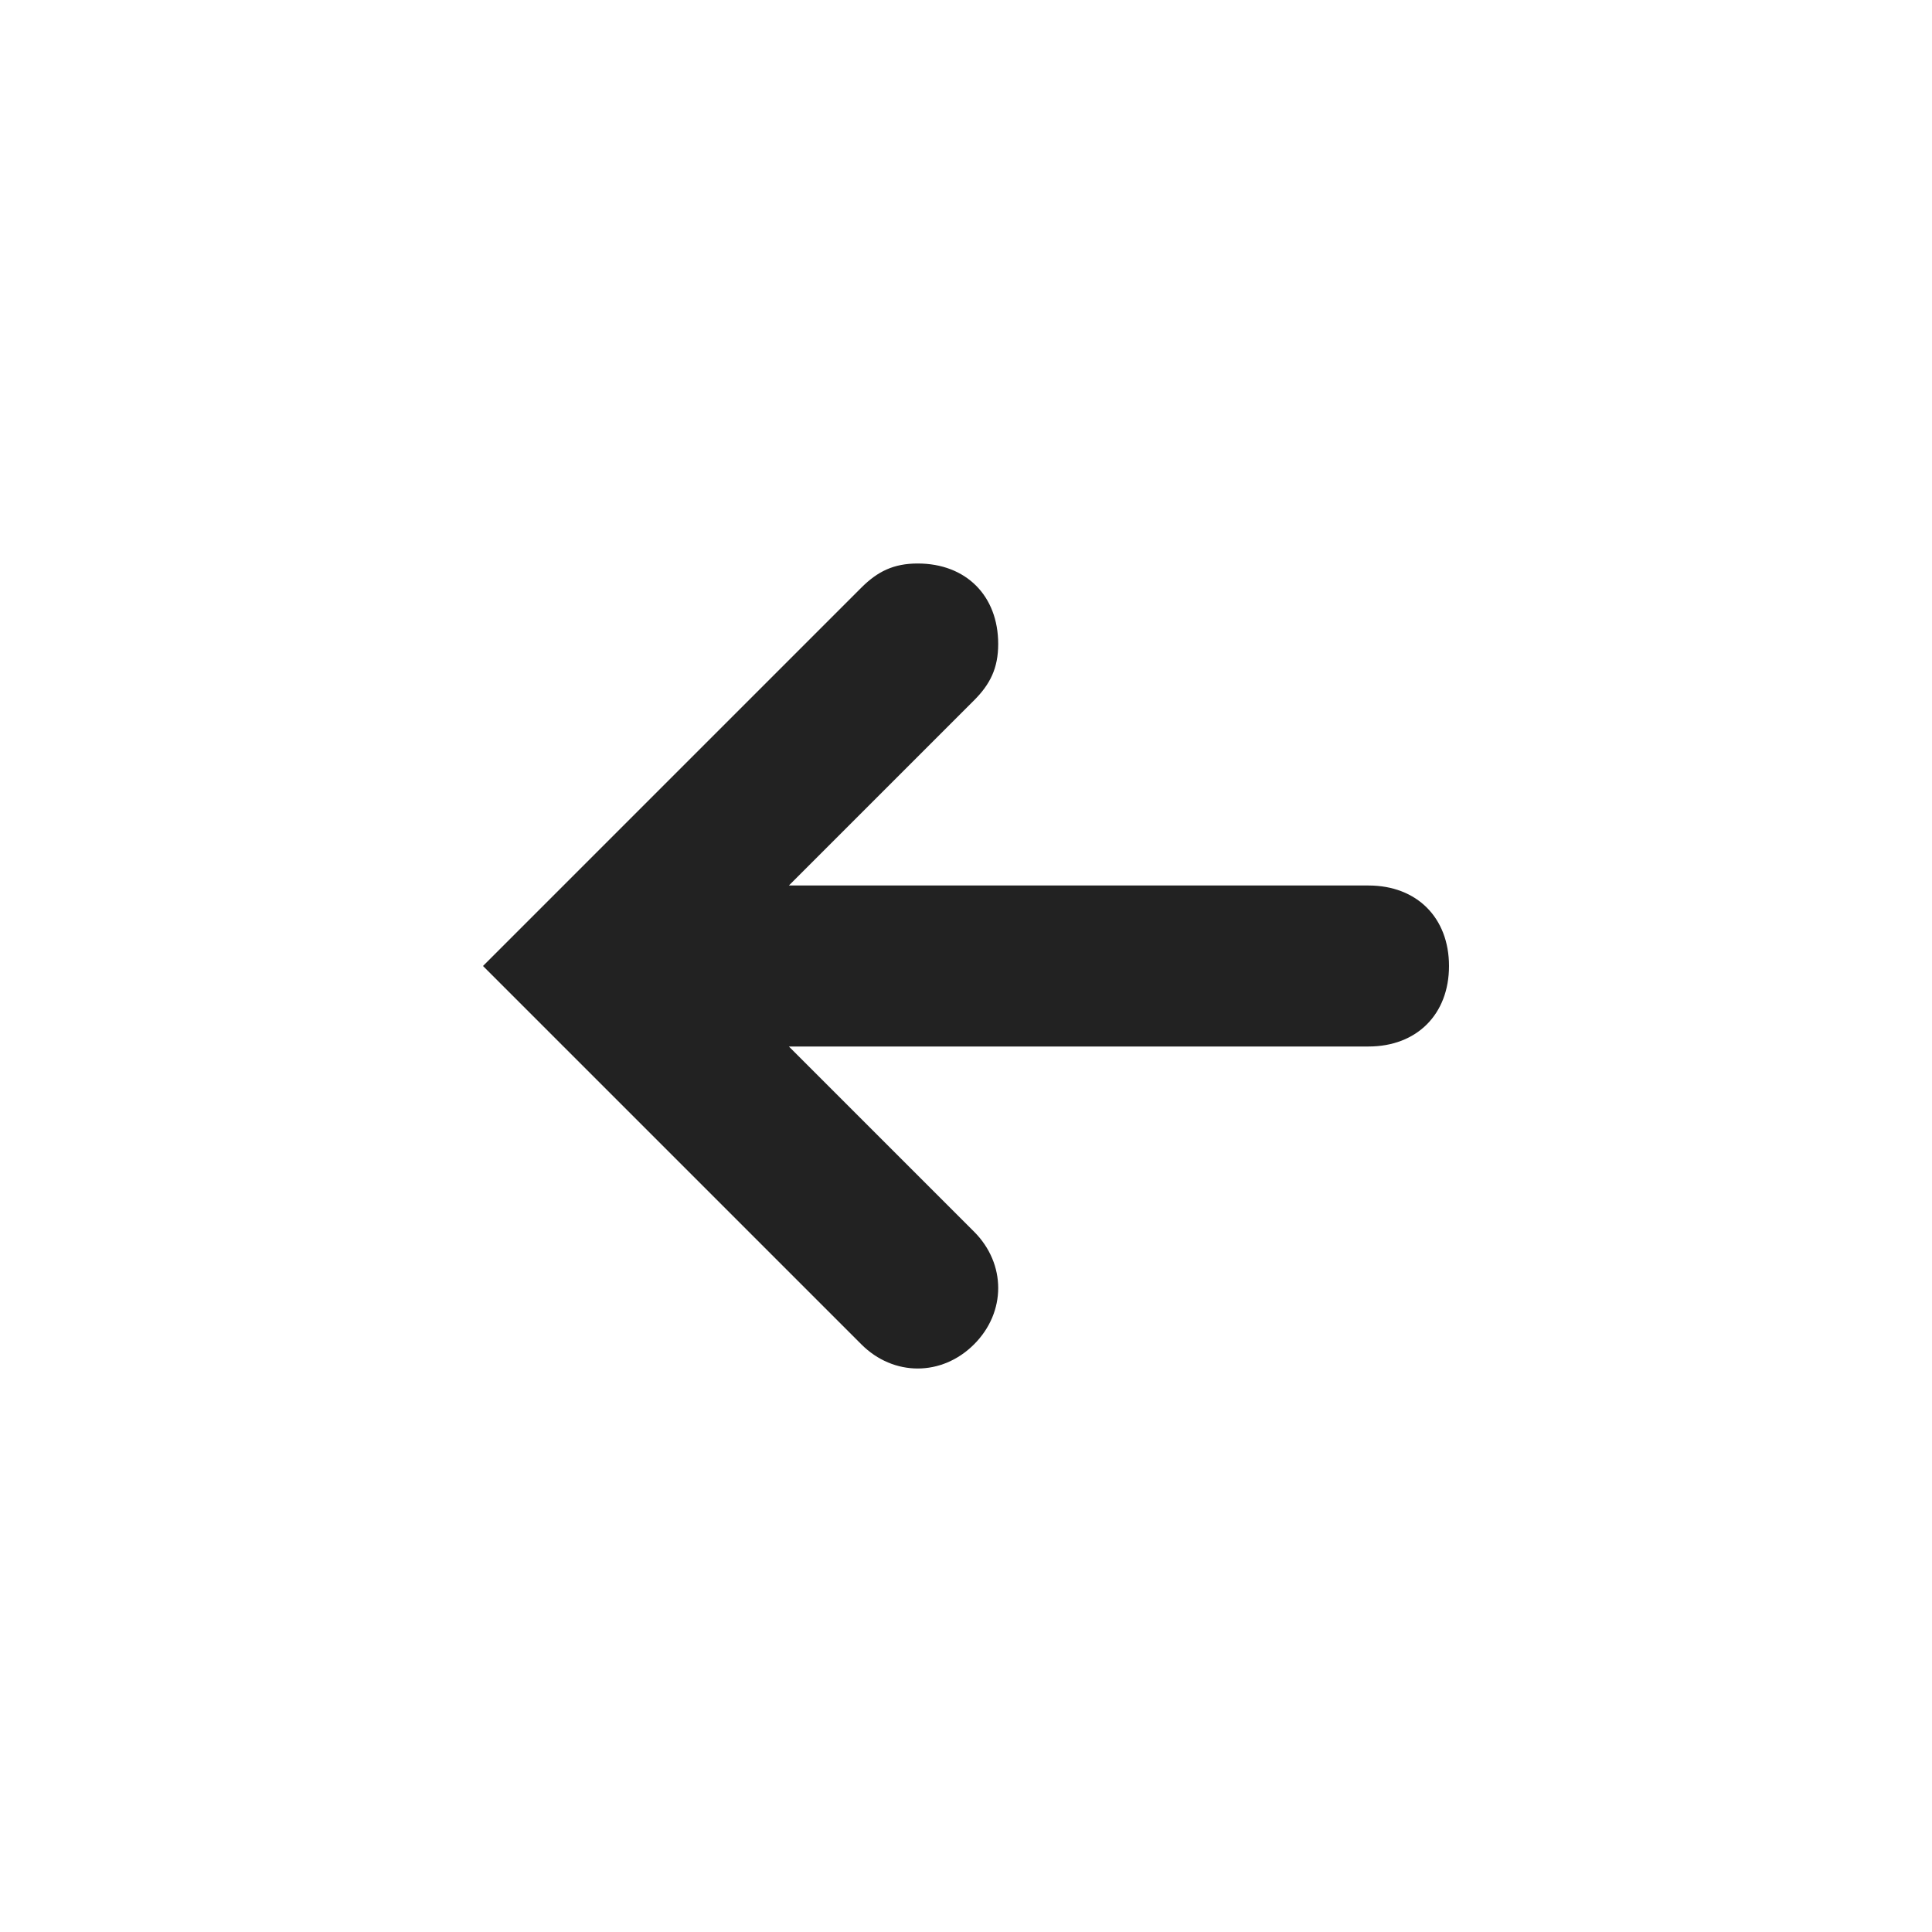 <svg xmlns="http://www.w3.org/2000/svg" viewBox="0 0 24 24" aria-hidden="true" focusable="false" fill="rgb(34, 34, 34)" style="color: rgb(34, 34, 34);"> <path d="M6.7 11.3L6 12l.7.7 4 4c.4.4 1 .4 1.4 0 .4-.4.4-1 0-1.4L9.8 13H17c.6 0 1-.4 1-1s-.4-1-1-1H9.8l2.3-2.3c.2-.2.3-.4.3-.7 0-.6-.4-1-1-1-.3 0-.5.1-.7.3l-4 4z"></path></svg>